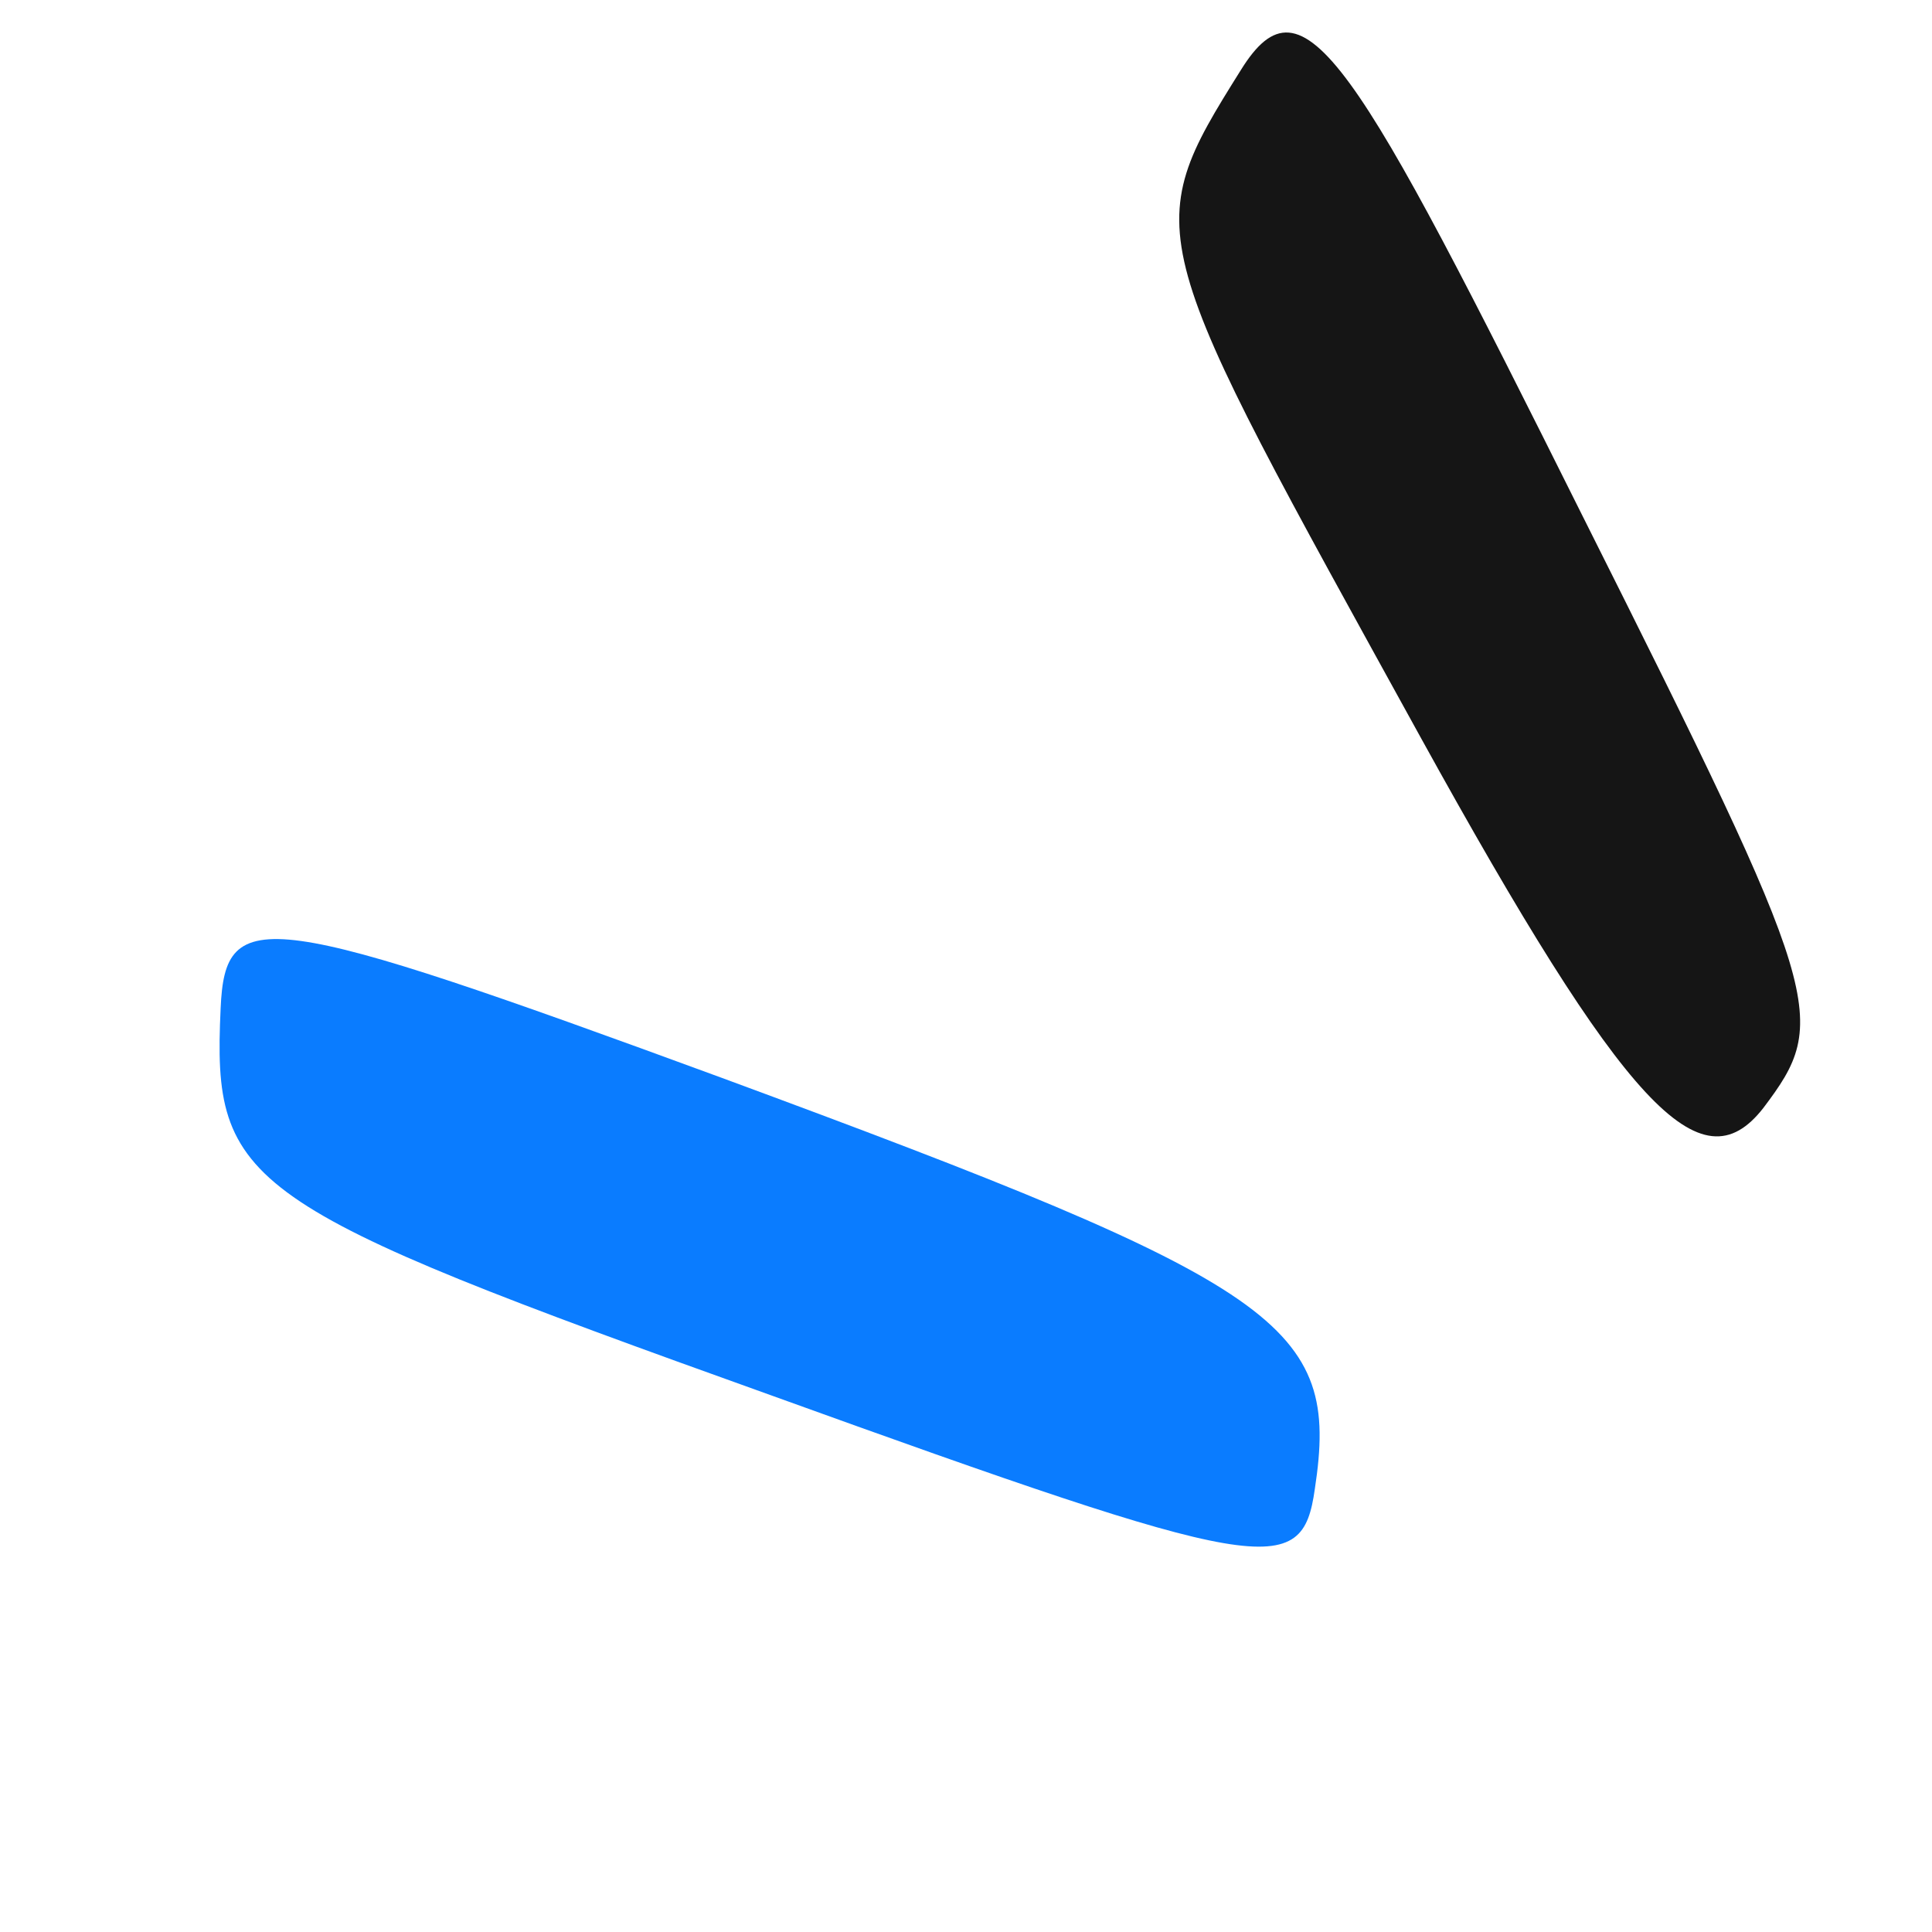 <svg xmlns="http://www.w3.org/2000/svg" width="20" height="20" viewBox="0 0 20 20" fill="none"><path d="M2.284 10.438C2.198 12.279 2.487 12.474 7.973 14.441C13.098 16.291 13.479 16.355 13.611 15.414C13.872 13.711 13.286 13.303 7.475 11.159C2.731 9.417 2.331 9.361 2.284 10.438Z" fill="#0A7CFF"></path><path d="M12.846 0.724C11.775 2.432 11.837 2.424 14.706 7.633C16.827 11.476 17.606 12.299 18.253 11.471C18.945 10.555 18.898 10.357 16.389 5.354C14.024 0.614 13.498 -0.327 12.846 0.724Z" fill="#151515"></path></svg>